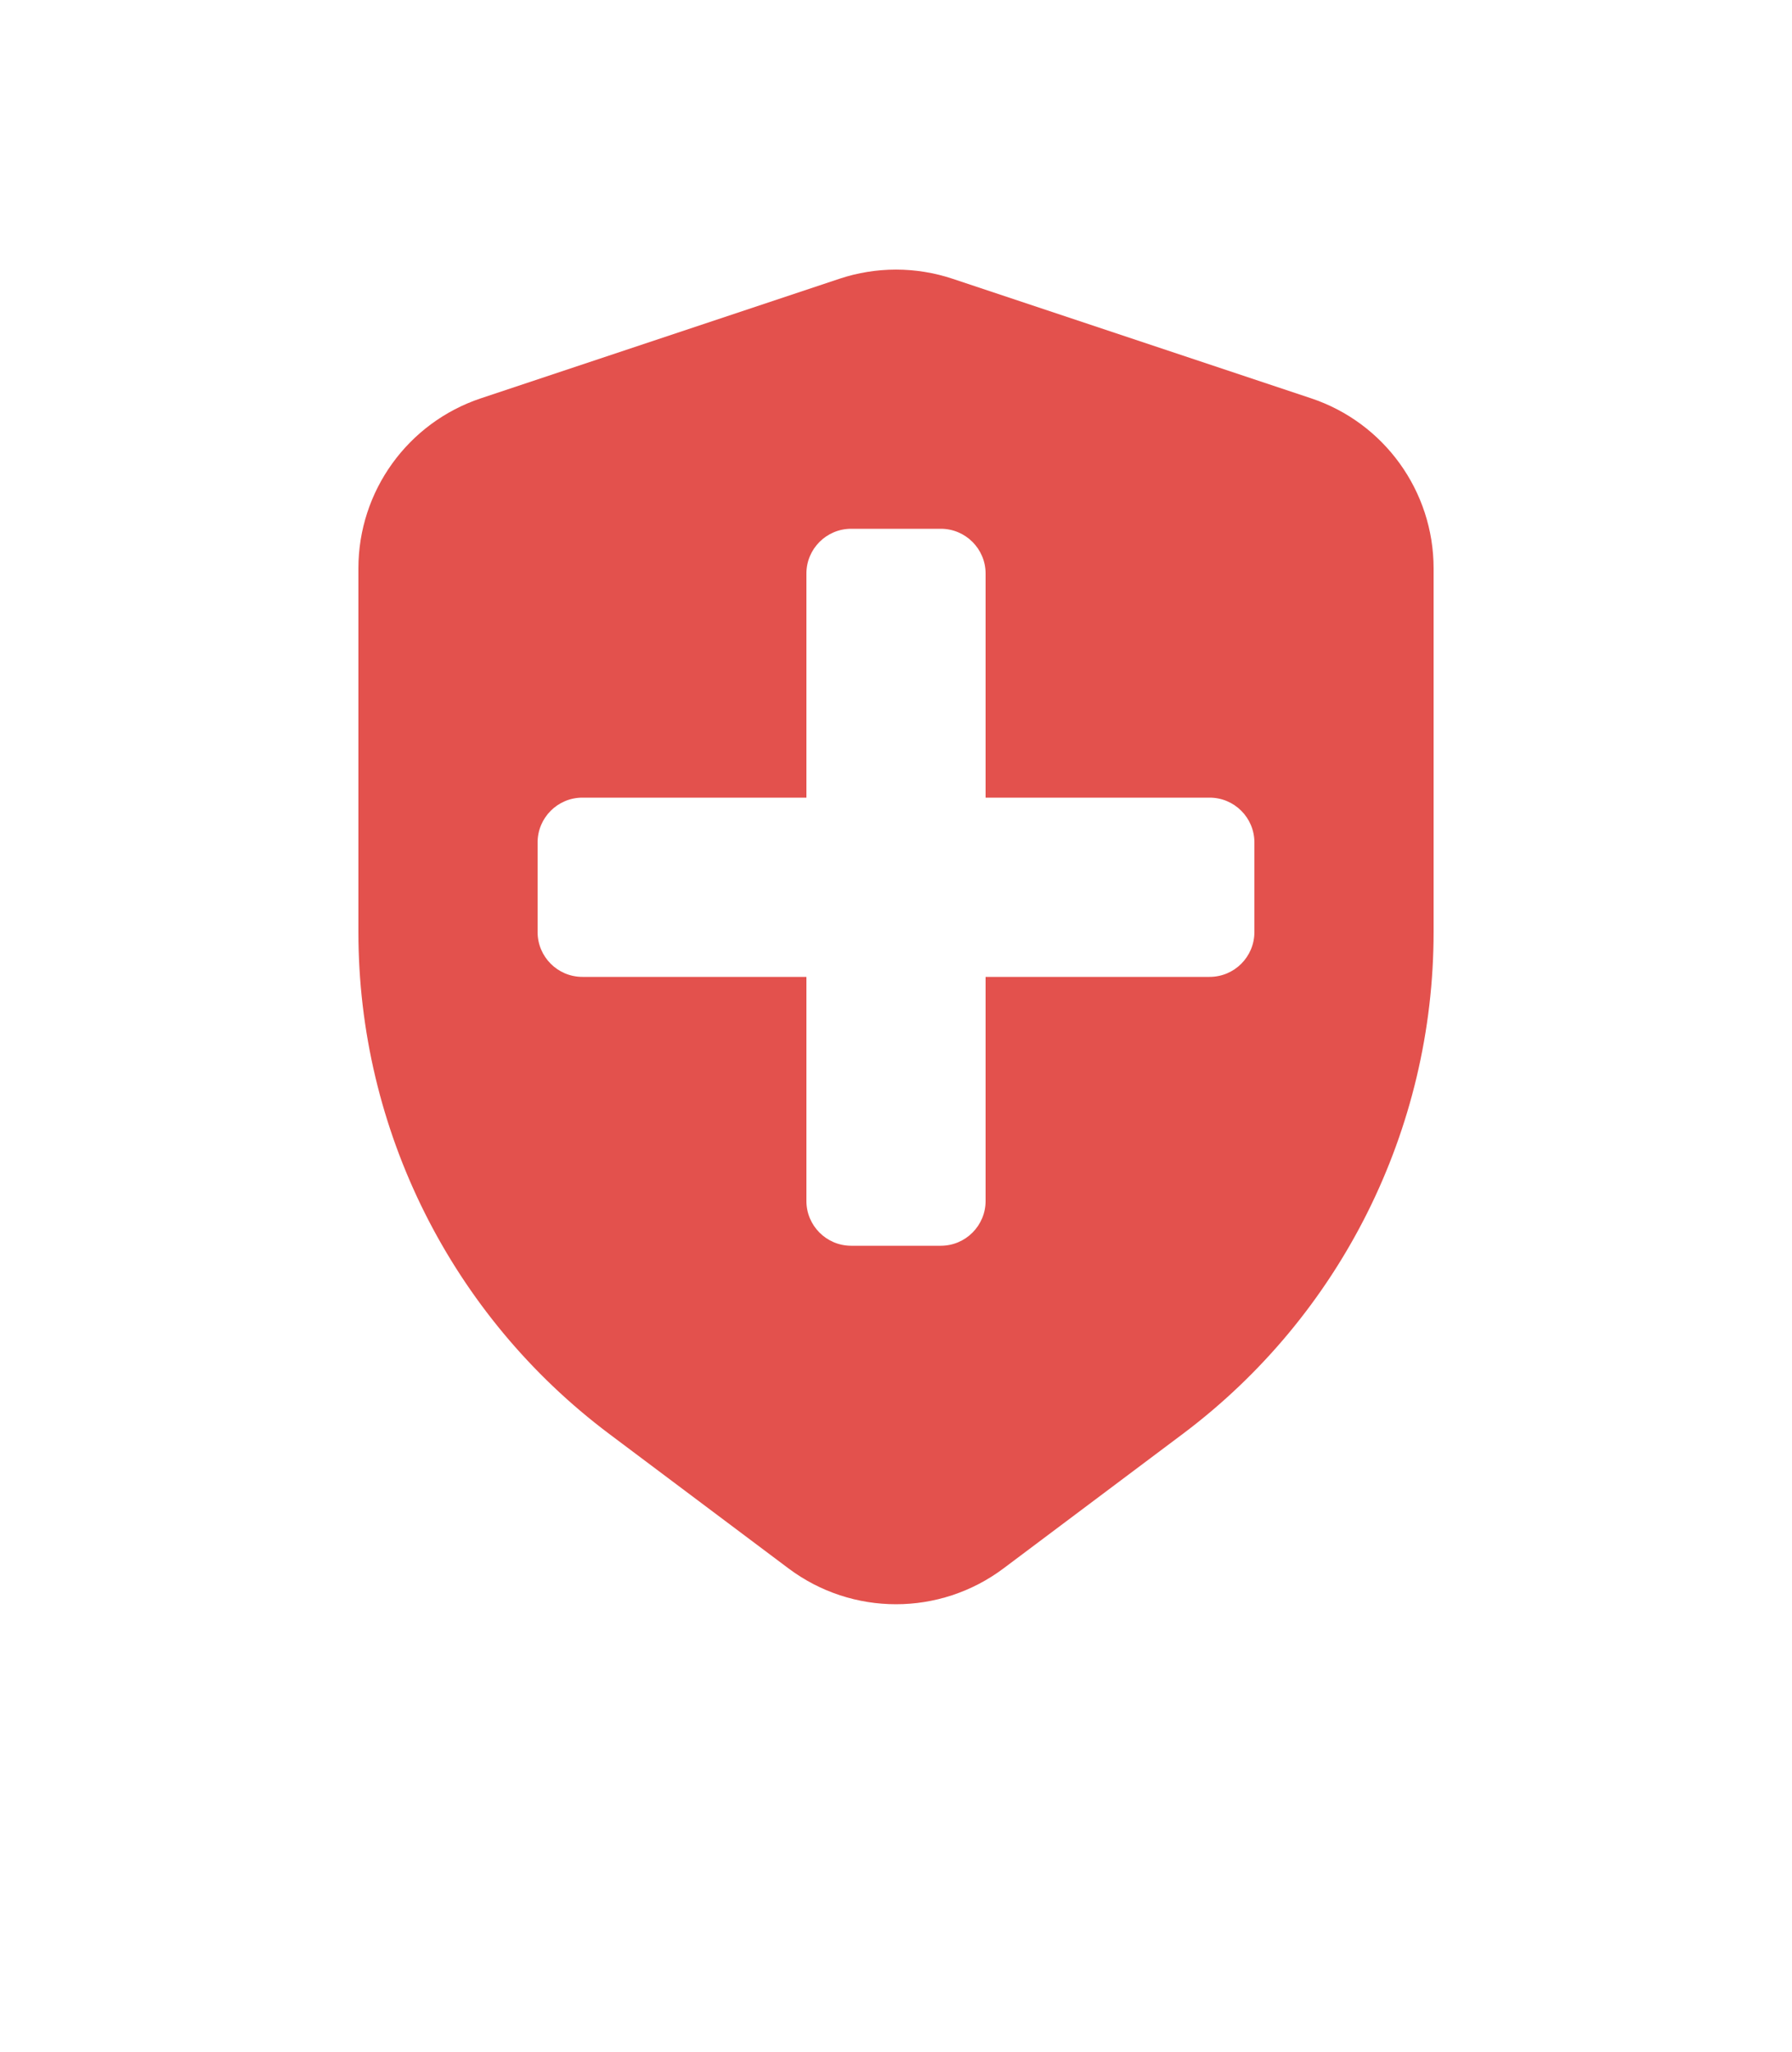 <?xml version="1.0" encoding="UTF-8"?> <svg xmlns="http://www.w3.org/2000/svg" width="200" height="229" viewBox="0 0 200 229" fill="none"><g filter="url(#filter0_d_211_50)"><path d="M87.353 12.135C95.563 9.399 104.437 9.399 112.646 12.135L152.646 25.465L155.645 26.598C170.316 32.825 179.999 47.272 180 63.414V104C180 132.327 166.665 159.005 144.004 176.002L124.004 191.002C110.672 201.001 92.649 201.625 78.731 192.877L75.996 191.002L55.996 176.002C33.335 159.005 20 132.327 20 104V63.414C20 46.197 31.02 30.909 47.353 25.465L87.353 12.135Z" fill="white"></path></g><path d="M146.325 44.441L106.325 31.108C102.219 29.74 97.781 29.74 93.675 31.108L53.675 44.441C45.509 47.164 40 54.807 40 63.415V104C40 126.033 50.374 146.78 68 160L88 175C95.111 180.333 104.889 180.333 112 175L132 160C149.626 146.78 160 126.033 160 104V63.415C160 54.807 154.491 47.164 146.325 44.441Z" fill="#E3514D"></path><path d="M105 59C107.761 59 110 61.239 110 64V89H135C137.761 89 140 91.239 140 94V104C140 106.761 137.761 109 135 109H110V134C110 136.761 107.761 139 105 139H95C92.239 139 90 136.761 90 134V109H65C62.239 109 60 106.761 60 104V94C60 91.239 62.239 89 65 89H90V64C90 61.239 92.239 59 95 59H105Z" fill="white"></path><defs><filter id="filter0_d_211_50" x="0" y="0.083" width="200" height="228.918" filterUnits="userSpaceOnUse" color-interpolation-filters="sRGB"><feFlood flood-opacity="0" result="BackgroundImageFix"></feFlood><feColorMatrix in="SourceAlpha" type="matrix" values="0 0 0 0 0 0 0 0 0 0 0 0 0 0 0 0 0 0 127 0" result="hardAlpha"></feColorMatrix><feOffset dy="10"></feOffset><feGaussianBlur stdDeviation="10"></feGaussianBlur><feComposite in2="hardAlpha" operator="out"></feComposite><feColorMatrix type="matrix" values="0 0 0 0 0 0 0 0 0 0 0 0 0 0 0 0 0 0 0.2 0"></feColorMatrix><feBlend mode="normal" in2="BackgroundImageFix" result="effect1_dropShadow_211_50"></feBlend><feBlend mode="normal" in="SourceGraphic" in2="effect1_dropShadow_211_50" result="shape"></feBlend></filter></defs></svg> 